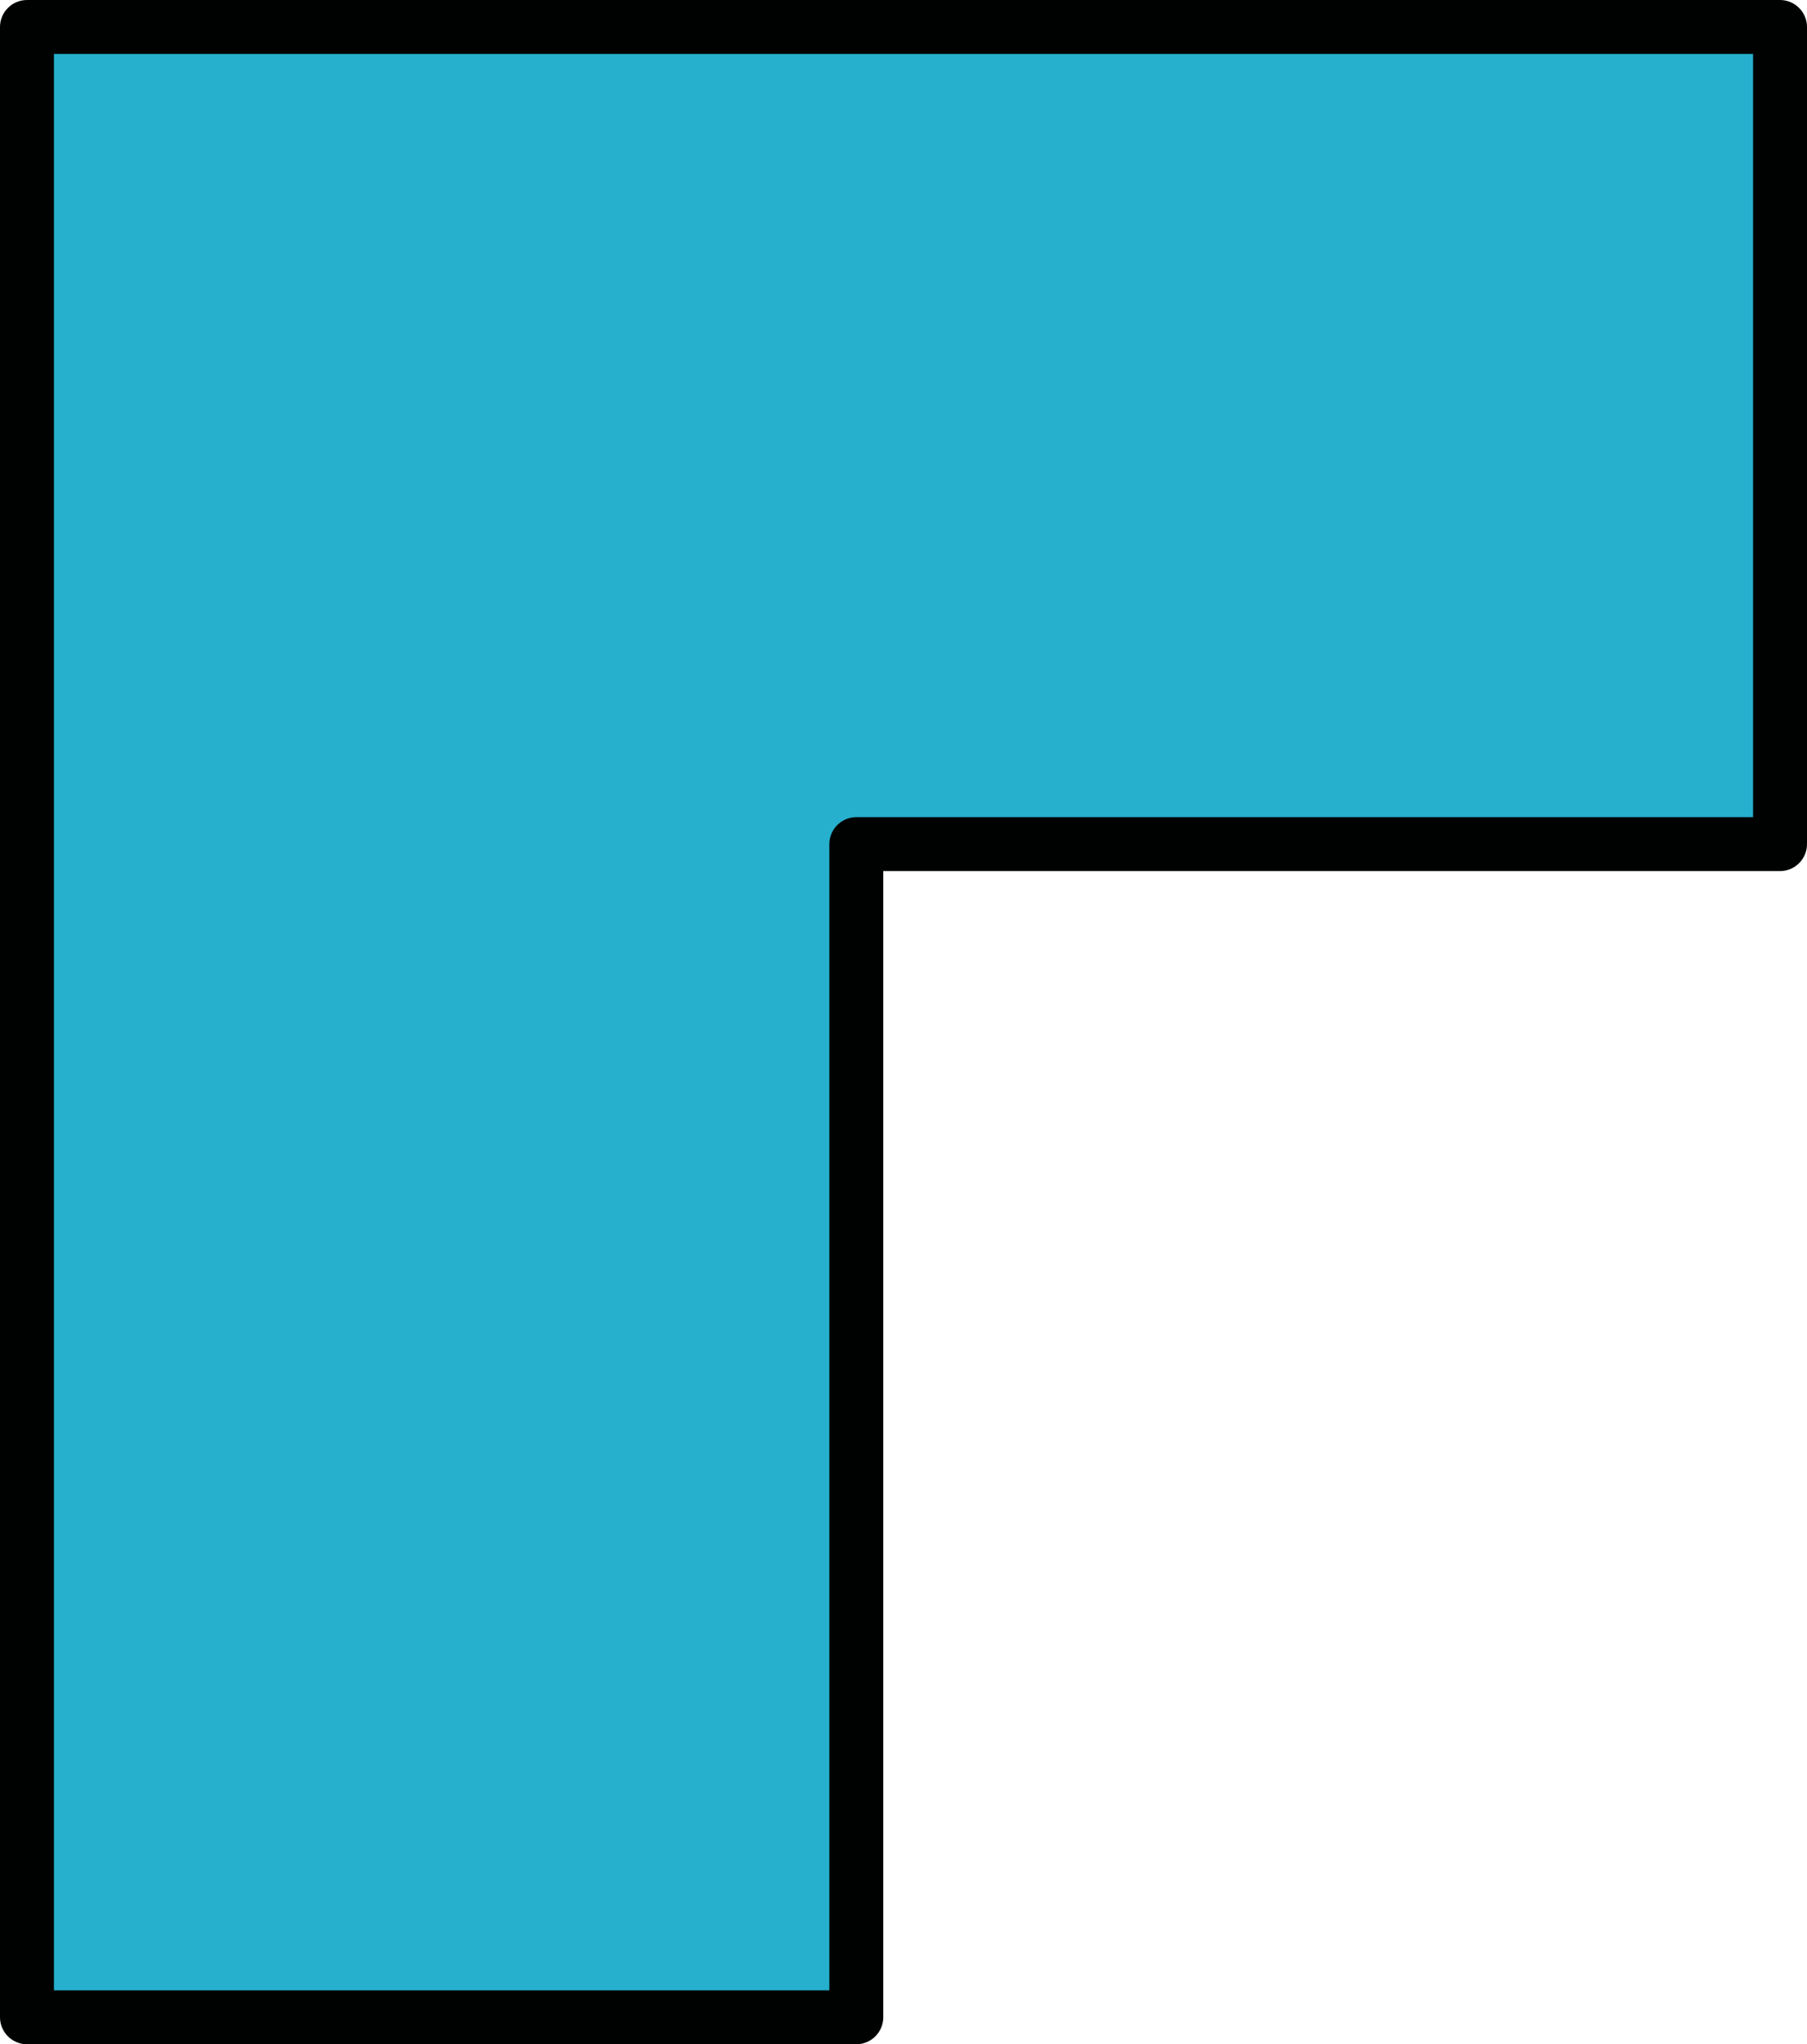<?xml version="1.0" encoding="utf-8"?>
<!-- Generator: Adobe Illustrator 19.1.0, SVG Export Plug-In . SVG Version: 6.00 Build 0)  -->
<svg version="1.1" id="Слой_1" xmlns="http://www.w3.org/2000/svg" xmlns:xlink="http://www.w3.org/1999/xlink" x="0px" y="0px"
	 viewBox="0 0 134 151.6" style="enable-background:new 0 0 134 151.6;" xml:space="preserve">
<style type="text/css">
	.st0{fill:#26B0CD;}
	.st1{fill:#000101;}
</style>
<polygon id="XMLID_6862_" class="st0" points="132,2 80.1,2 2,2 2,71.2 2,149.6 63.5,149.6 63.5,62.6 132,62.6 "/>
<path class="st1" d="M63.5,151.6H2c-1.1,0-2-0.9-2-2V2c0-1.1,0.9-2,2-2h130c1.1,0,2,0.9,2,2v60.6c0,1.1-0.9,2-2,2H65.5v85
	C65.5,150.7,64.6,151.6,63.5,151.6z M4,147.6h57.5v-85c0-1.1,0.9-2,2-2H130V4H4V147.6z"/>
</svg>
